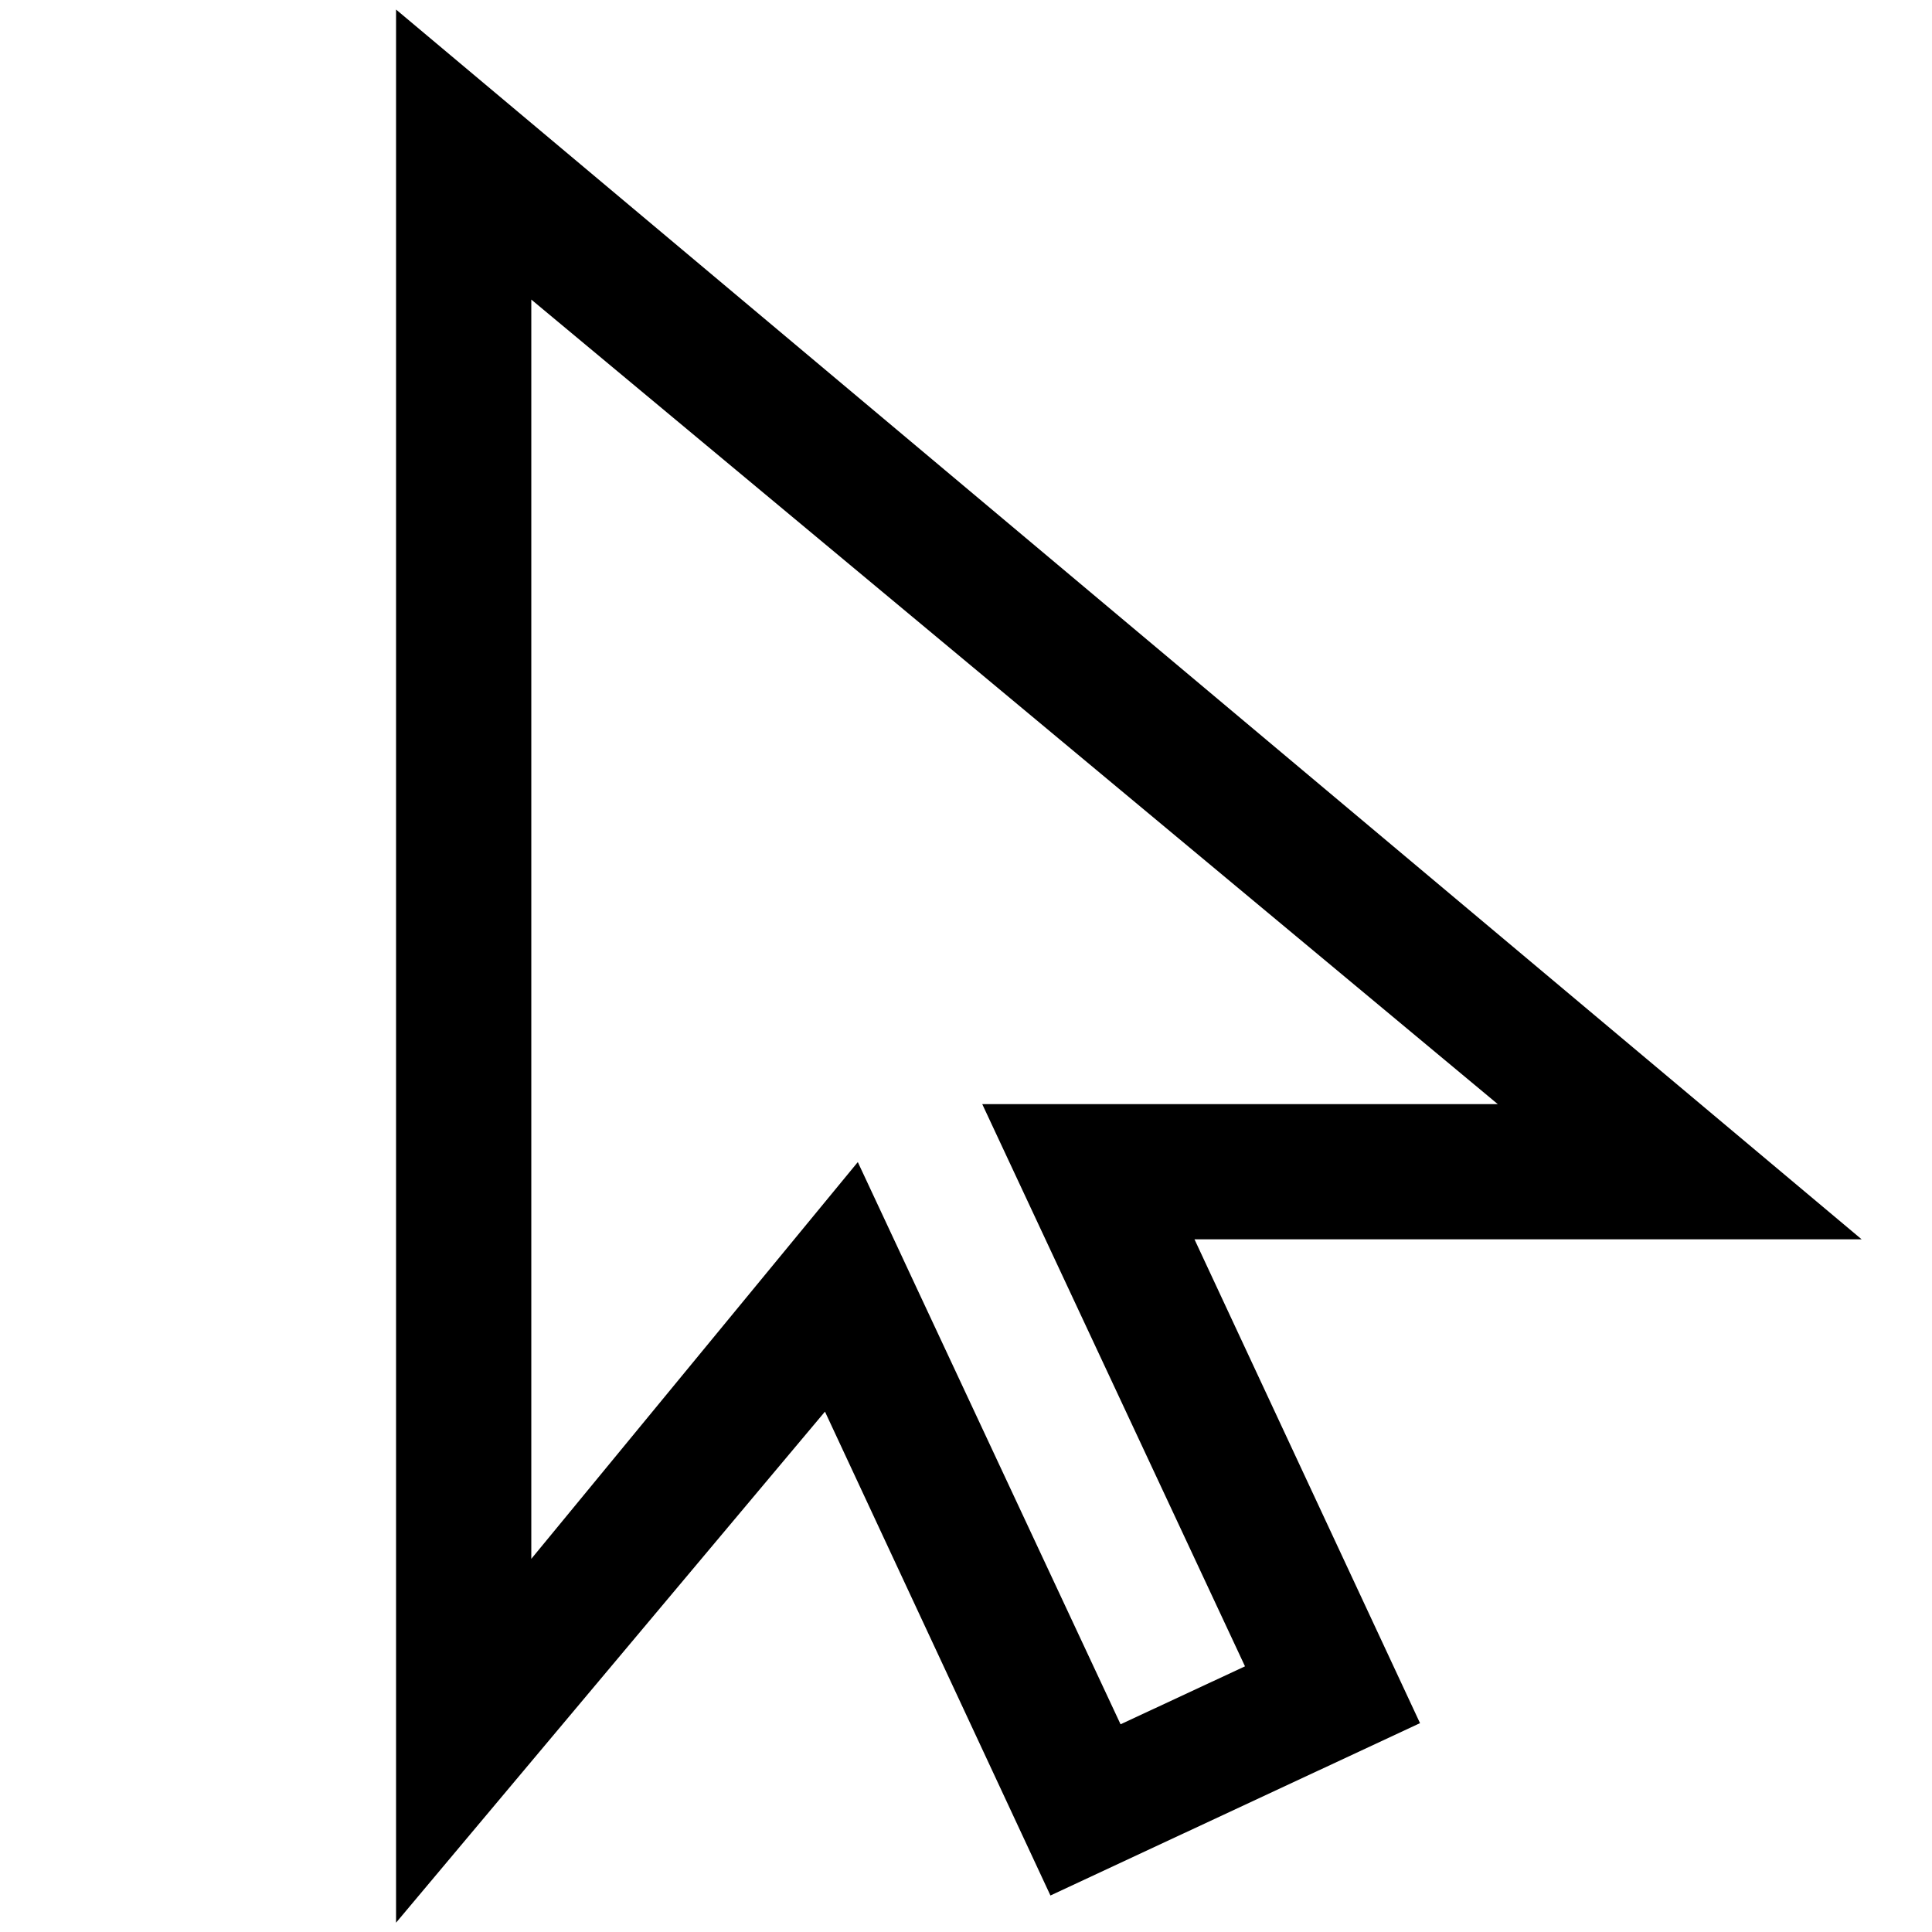 <?xml version="1.0" encoding="UTF-8"?> <svg xmlns="http://www.w3.org/2000/svg" id="icon" viewBox="0 0 1000 1000"><path d="M205,995.18V4.94L963.57,641.46H618.26L735,891.9l-191.3,89.2L427,730.66ZM444,601.49l136,291,64.41-30-136-291H775.24L275,155.06v651.8Z"></path></svg> 